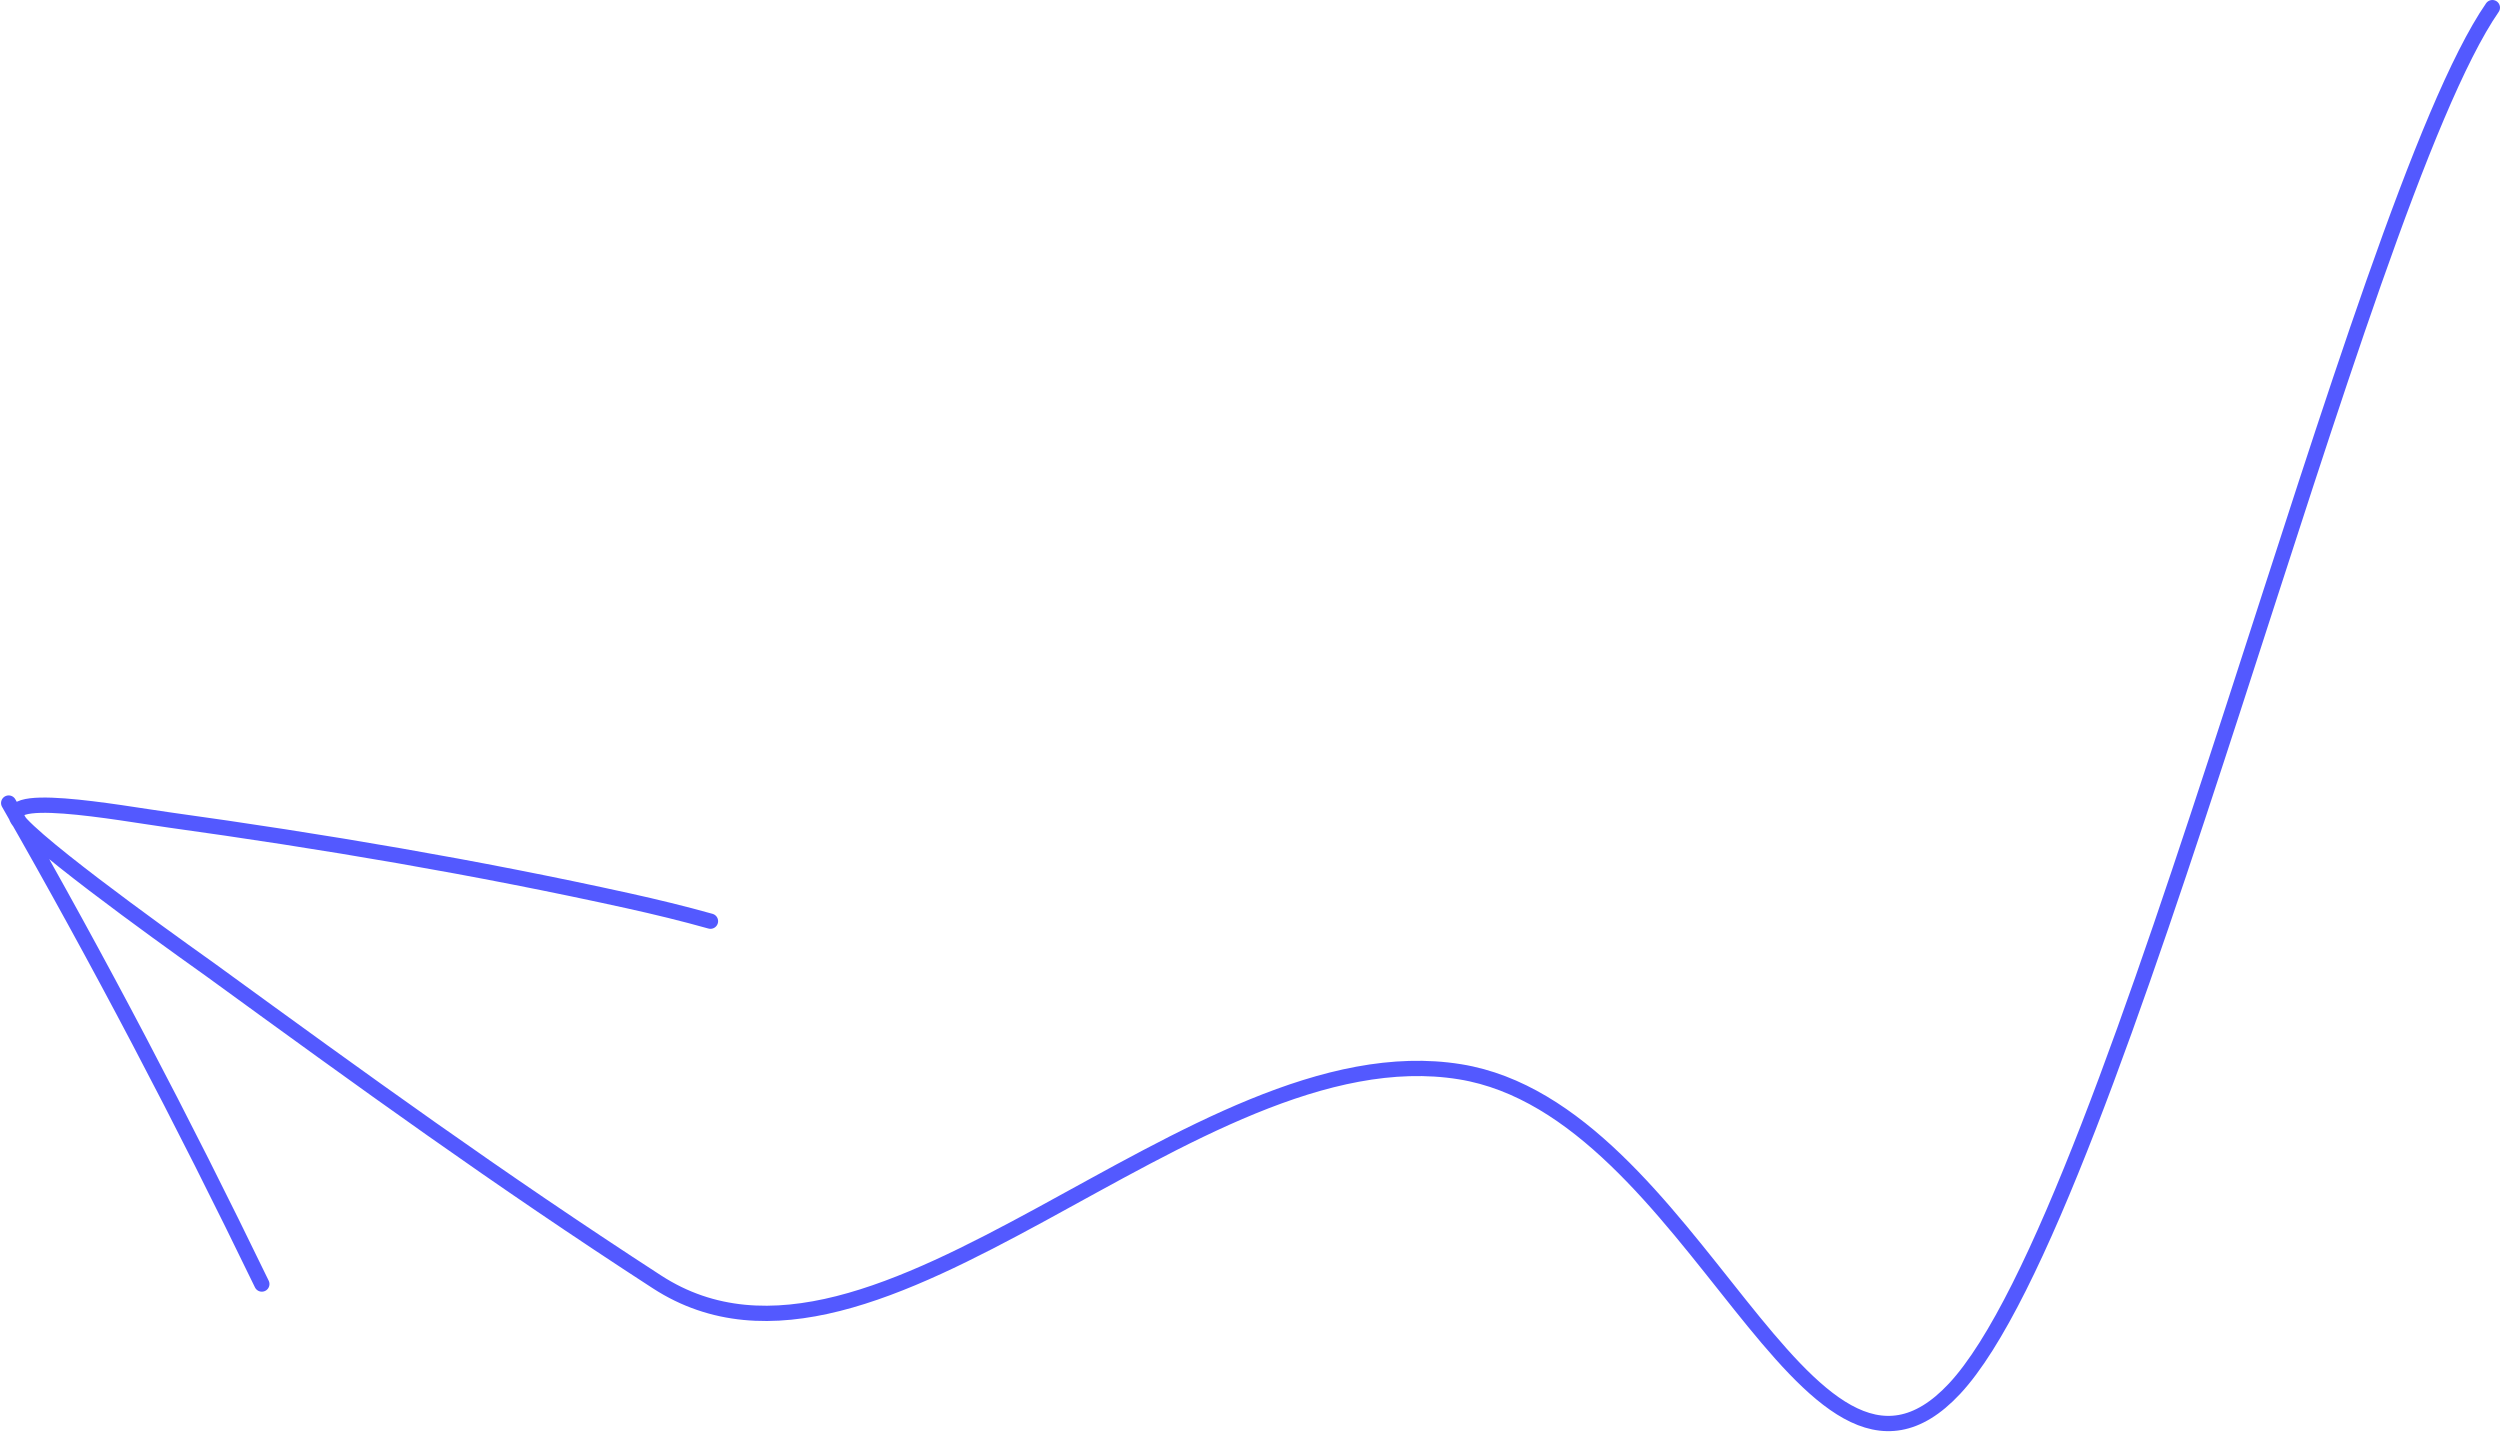 <?xml version="1.0" encoding="UTF-8"?> <svg xmlns="http://www.w3.org/2000/svg" width="491" height="282" viewBox="0 0 491 282" fill="none"><path d="M489.5 1.5C462.766 40.234 416.097 238.253 383.851 272.764C354.635 304.032 332.965 218.006 286.77 210.5C234.107 201.943 172.53 279.975 129.04 251.771C97.65 231.415 71.436 212.388 41.479 190.589C39.995 189.509 10.772 168.893 4.19 161.862C-2.42 154.802 23.613 159.706 33.193 161.034C63.401 165.22 93.593 170.34 123.378 176.916C128.796 178.113 134.193 179.423 139.536 180.921M1.705 157.719C19.443 188.695 35.888 220.078 51.424 252.186" stroke="#5359FF" stroke-width="3" stroke-linecap="round"></path></svg> 